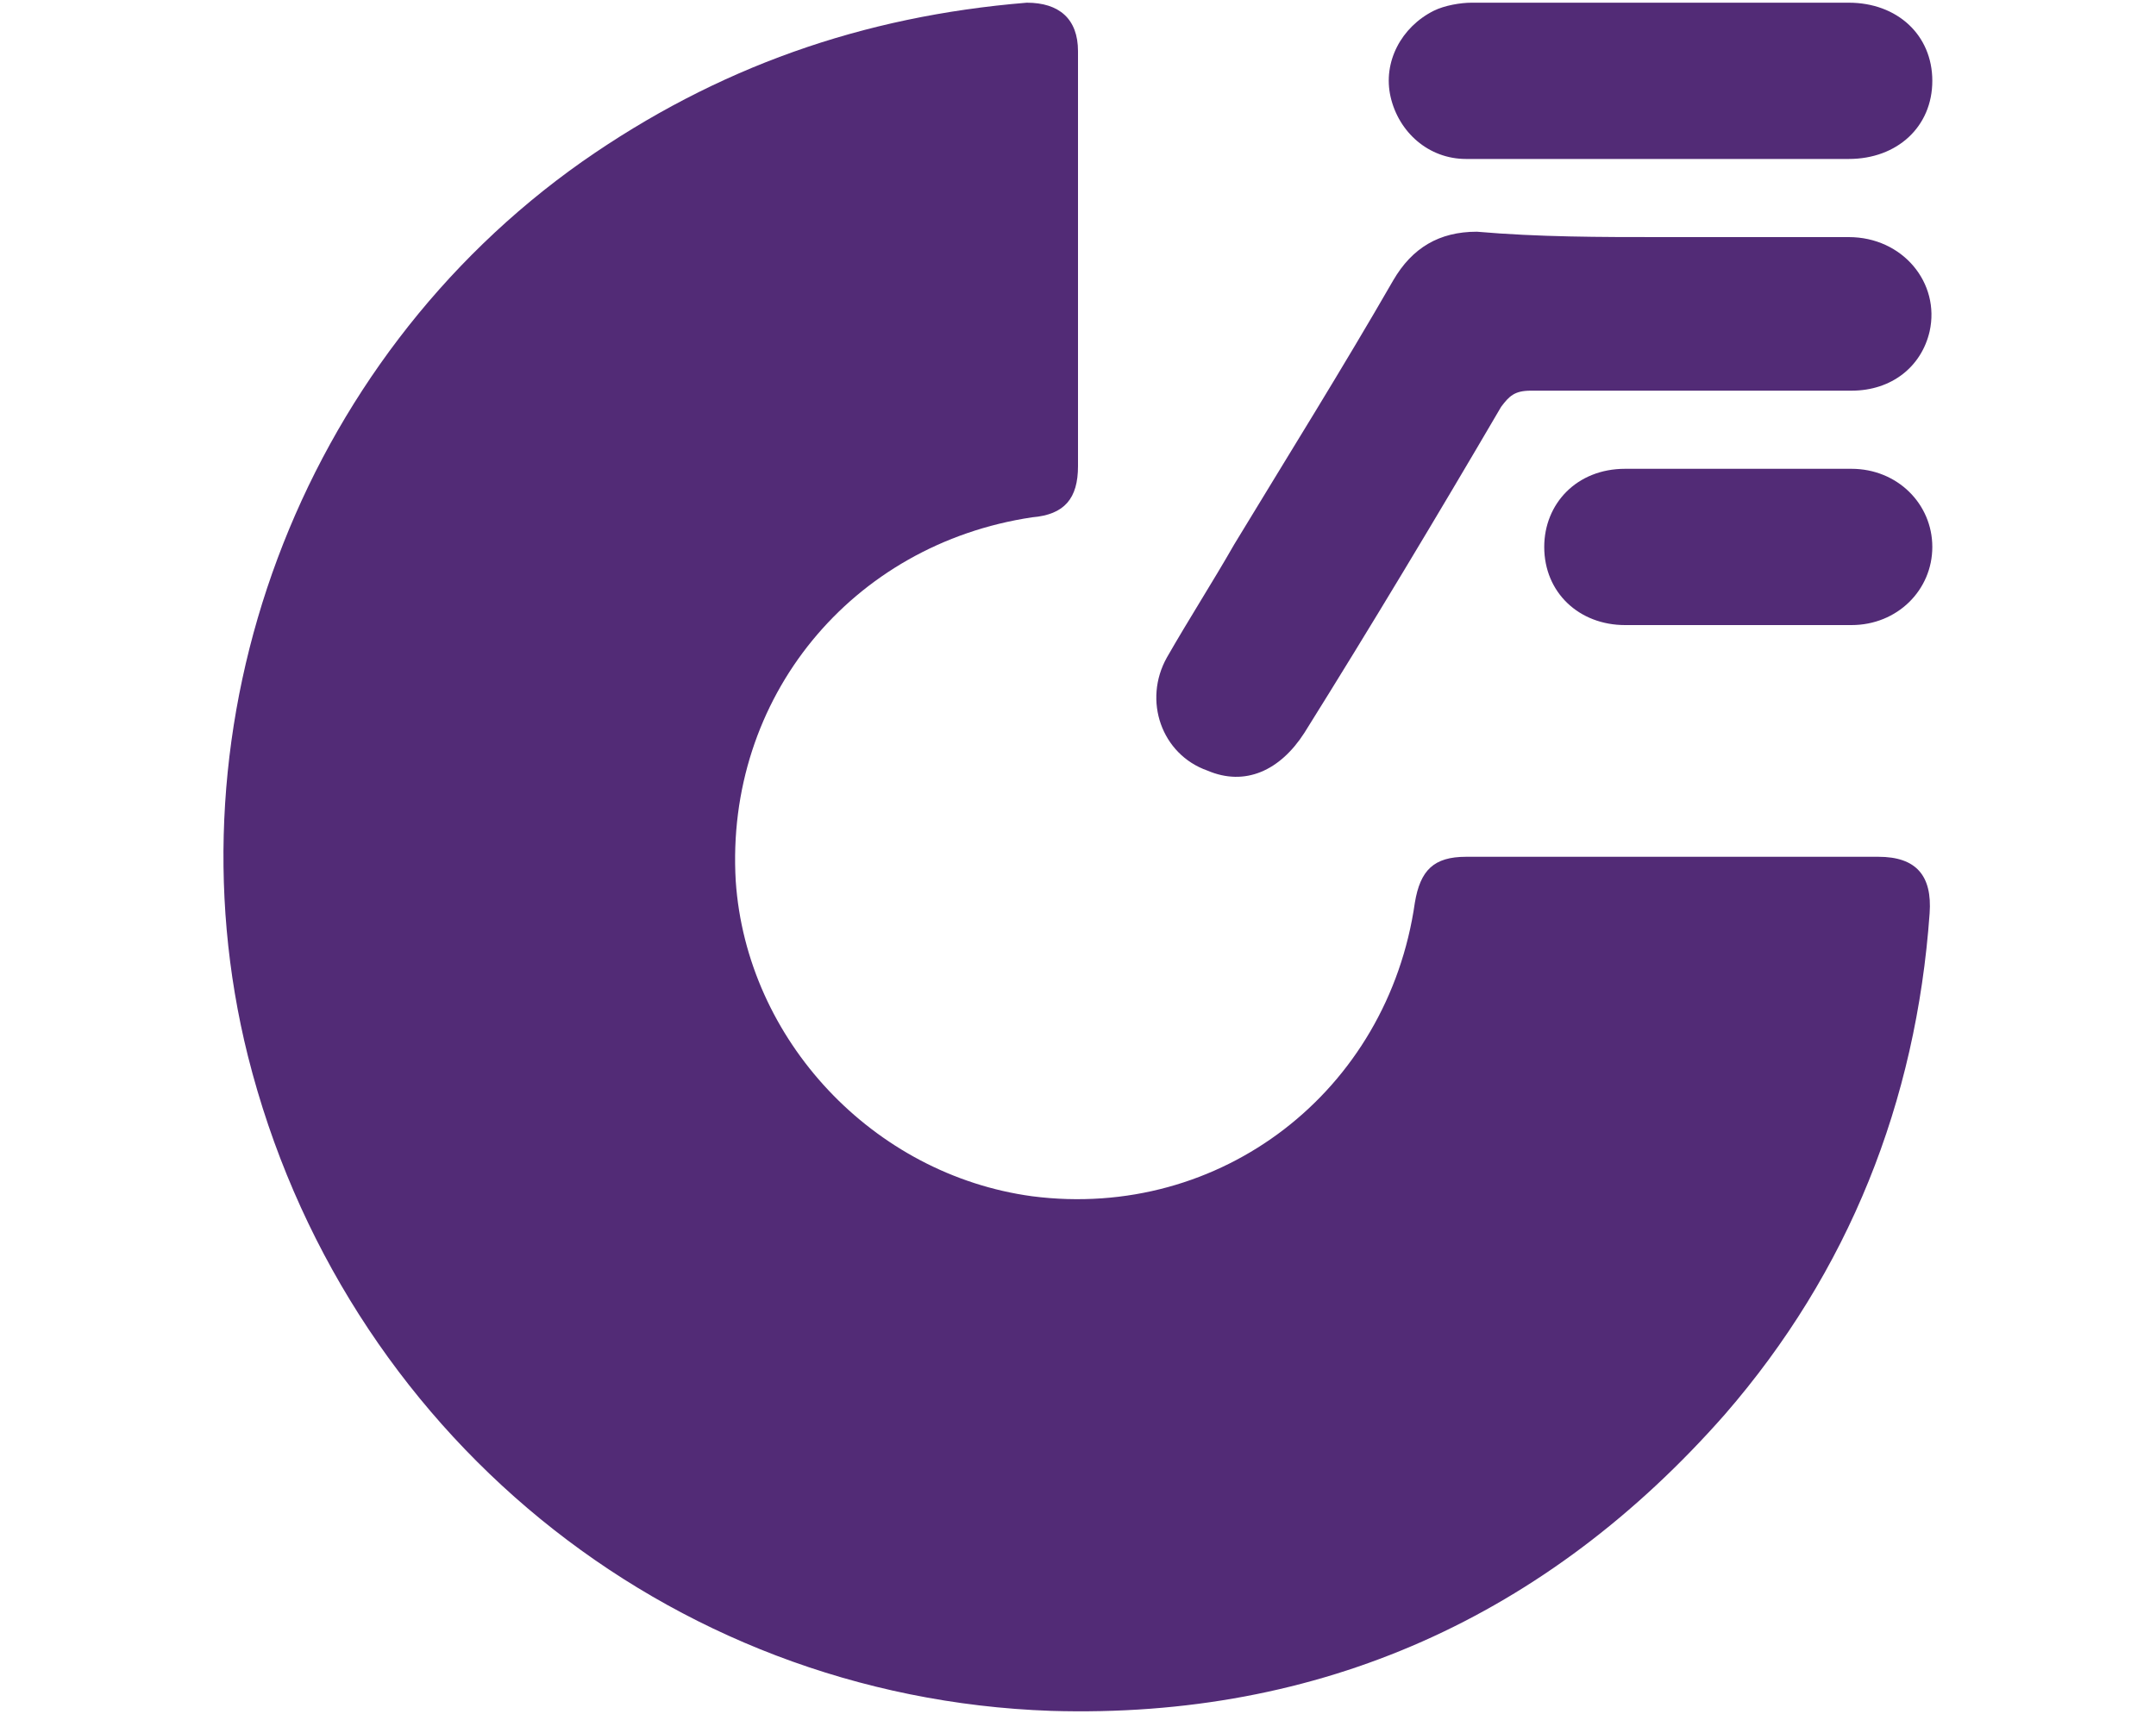 <?xml version="1.0" encoding="utf-8"?>
<!-- Generator: Adobe Illustrator 26.4.1, SVG Export Plug-In . SVG Version: 6.00 Build 0)  -->
<svg version="1.1" id="Layer_1" xmlns="http://www.w3.org/2000/svg" xmlns:xlink="http://www.w3.org/1999/xlink" x="0px" y="0px"
	 viewBox="0 0 80 63.6" style="enable-background:new 0 0 80 63.6;" xml:space="preserve">
<style type="text/css">
	.st0{fill:#522B76;}
</style>
<g>
	<path class="st0" d="M40,9.7c0,2.5,0,5.1,0,7.6c0,1.2-0.5,1.8-1.7,1.9c-6.7,1-11.4,6.7-11,13.5c0.4,5.9,5.1,10.9,11,11.7
		c7,0.9,13.2-3.9,14.2-10.9c0.2-1.2,0.7-1.7,1.9-1.7c5.1,0,10.2,0,15.3,0c1.4,0,2,0.7,1.9,2.1c-0.5,7-3,13.3-7.6,18.6
		C57.4,60,49,63.8,39,63.5C24.7,63,12.7,53.1,9.2,39.2C6.1,26.8,11.1,13.4,21.6,6c5-3.5,10.4-5.4,16.5-5.9C39.3,0.1,40,0.7,40,1.9
		C40,4.5,40,7.1,40,9.7z"/>
	<path class="st0" d="M61.6,8.8c2.3,0,4.7,0,7,0c2,0,3.4,1.7,3,3.5c-0.3,1.3-1.4,2.2-2.9,2.2c-4,0-8,0-11.9,0
		c-0.6,0-0.8,0.2-1.1,0.6c-2.4,4.1-4.8,8.1-7.3,12.1c-0.9,1.4-2.2,2-3.6,1.4c-1.7-0.6-2.4-2.6-1.5-4.2c0.8-1.4,1.7-2.8,2.5-4.2
		c2-3.3,4-6.5,5.9-9.8c0.7-1.2,1.7-1.8,3.1-1.8C57.1,8.8,59.4,8.8,61.6,8.8z"/>
	<path class="st0" d="M61.6,5.9c-2.4,0-4.8,0-7.2,0c-1.4,0-2.5-1-2.8-2.3C51.3,2.3,52,1,53.2,0.4c0.4-0.2,1-0.3,1.4-0.3
		c4.7,0,9.3,0,14,0c1.8,0,3.1,1.2,3.1,2.9c0,1.7-1.3,2.9-3.1,2.9C66.3,5.9,63.9,5.9,61.6,5.9z"/>
	<path class="st0" d="M64.5,23.2c-1.4,0-2.8,0-4.2,0c-1.7,0-3-1.2-3-2.9c0-1.6,1.2-2.9,3-2.9c2.8,0,5.6,0,8.4,0c1.7,0,3,1.3,3,2.9
		c0,1.6-1.3,2.9-3,2.9C67.3,23.2,65.9,23.2,64.5,23.2z"/>
</g>
</svg>
